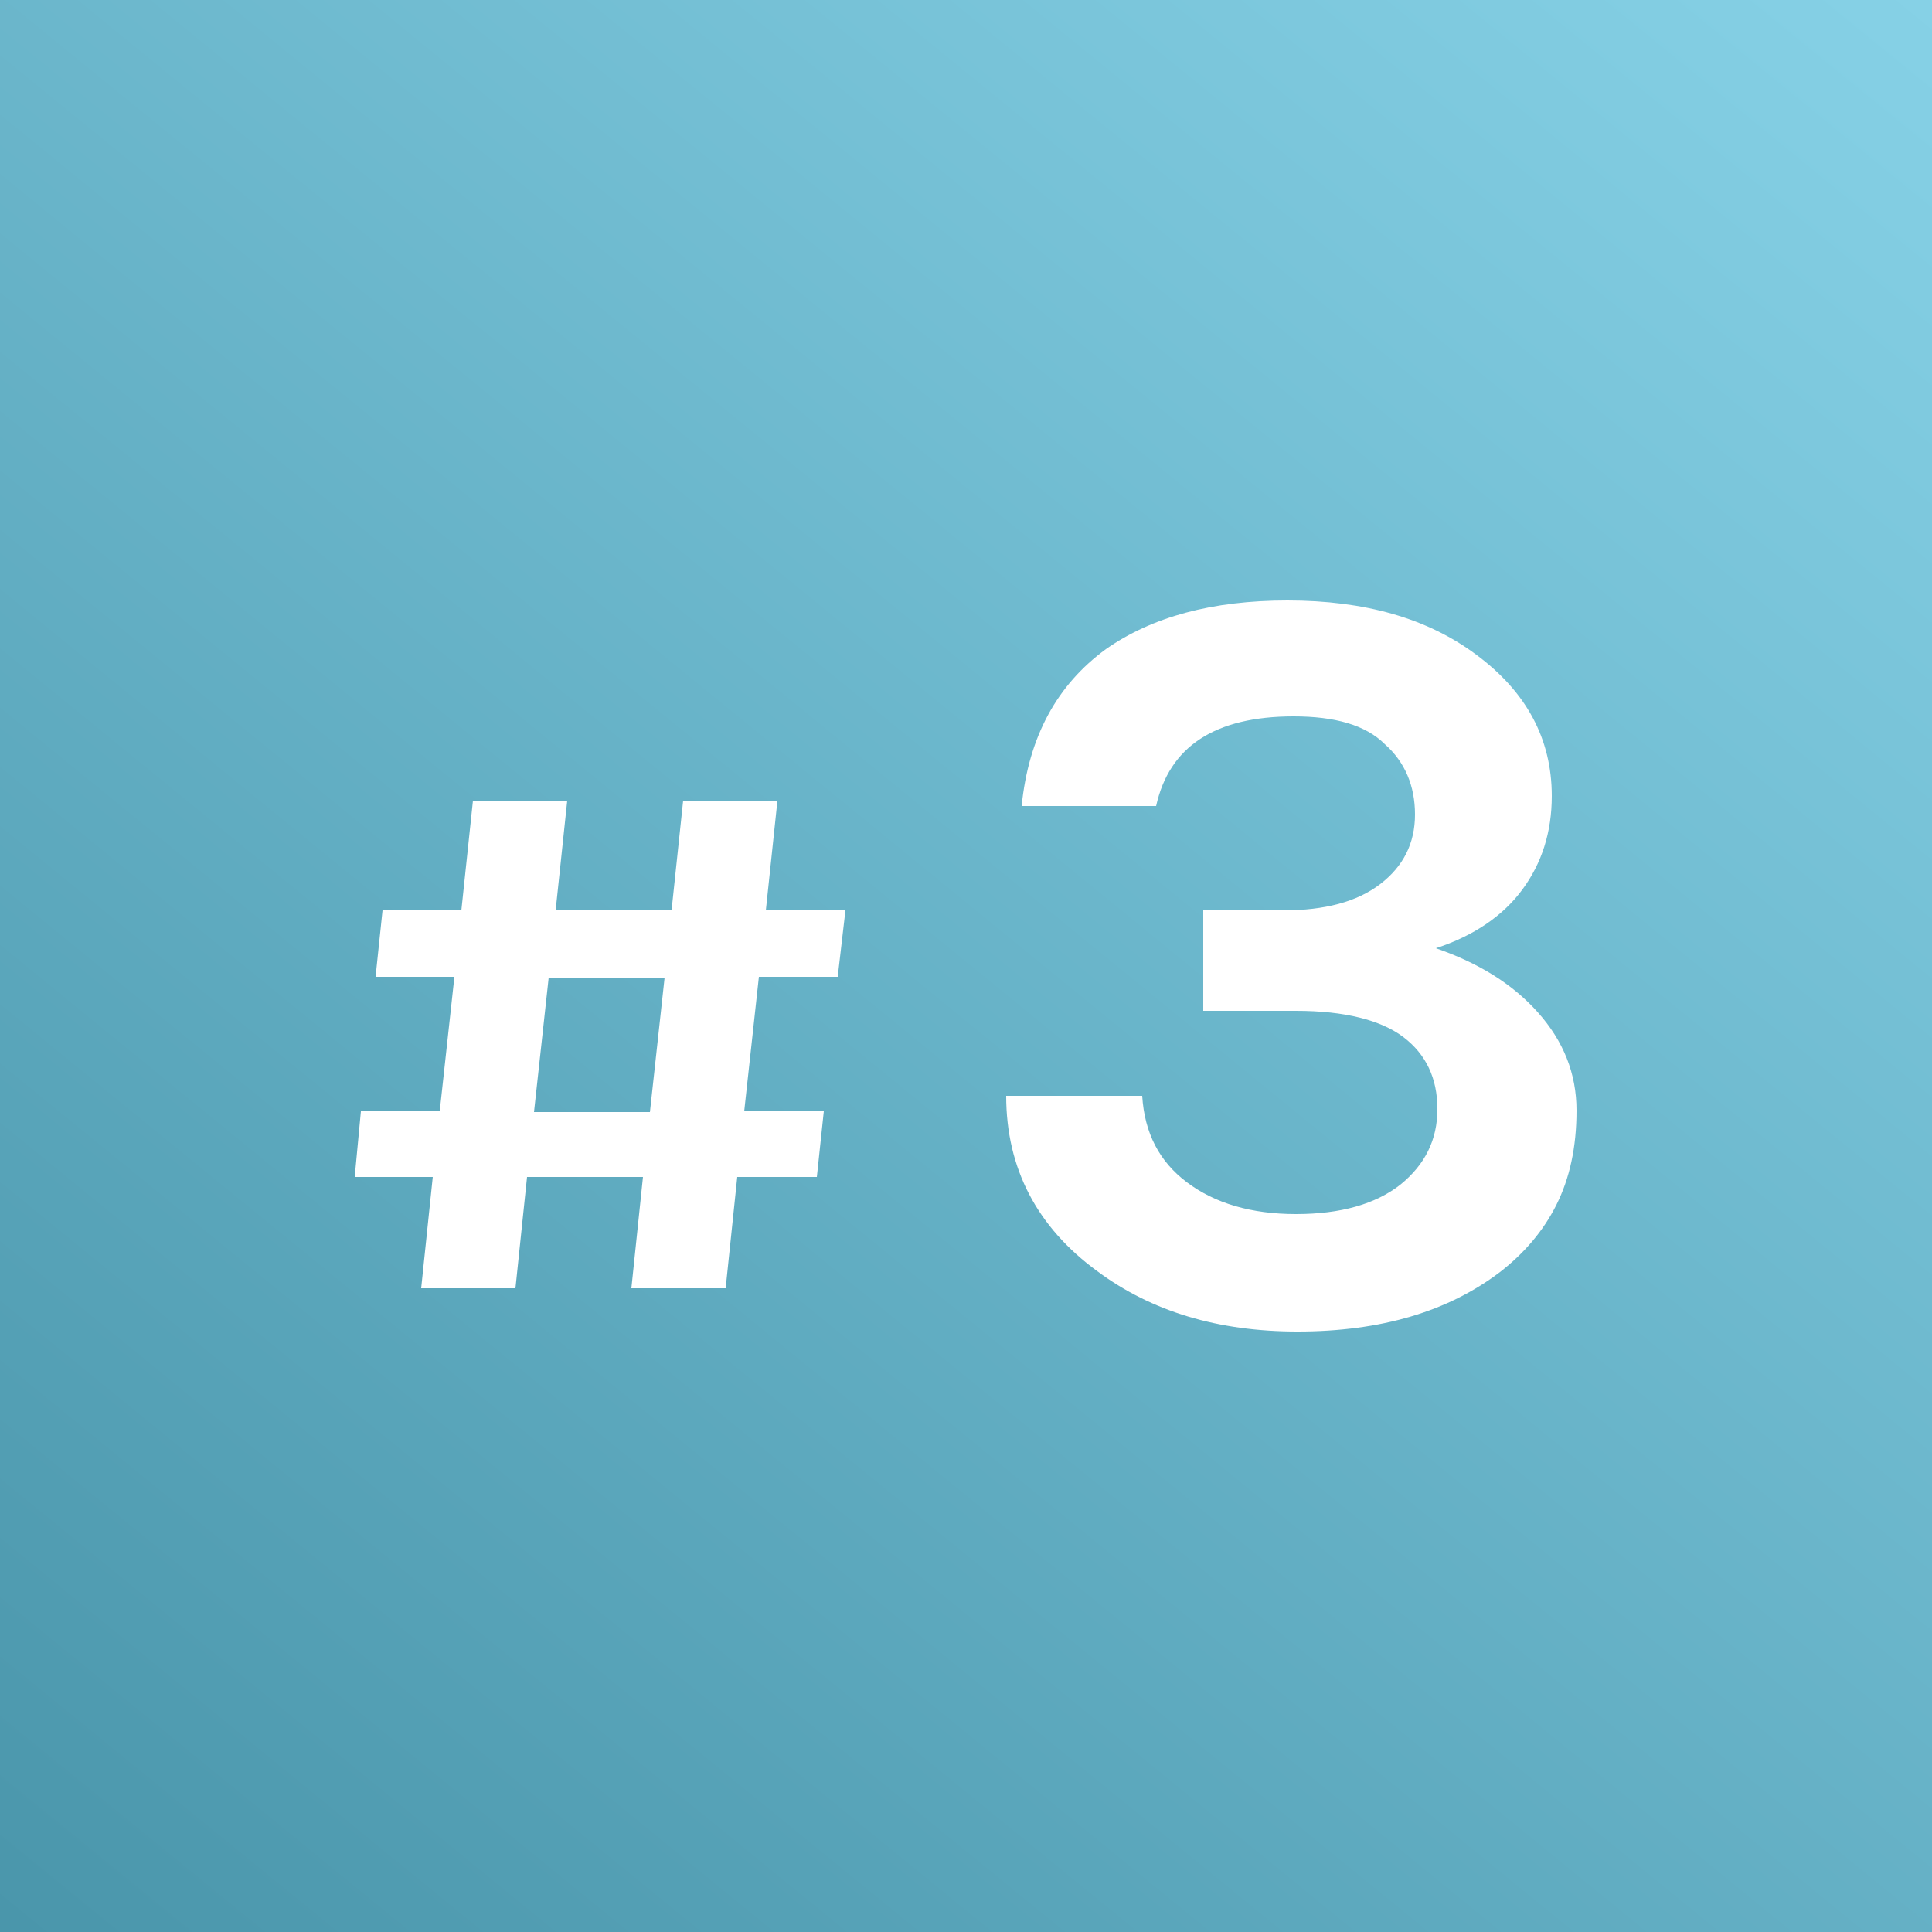 <?xml version="1.0" encoding="utf-8"?>
<svg xmlns="http://www.w3.org/2000/svg" xmlns:xlink="http://www.w3.org/1999/xlink" version="1.1" id="Ebene_1" x="0px" y="0px" viewBox="0 0 250 250" style="enable-background:new 0 0 250 250;" xml:space="preserve" width="120" height="120">
<rect x="0" y="0" width="250" height="250" fill="#333333" stroke="none"/>
<style type="text/css">
	.st0{fill:url(#SVGID_1_);}
	.st1{display:none;fill:url(#SVGID_2_);}
	.st2{display:none;}
	.st3{display:inline;fill:#FFFFFF;}
	.st4{display:inline;fill:url(#SVGID_3_);}
	.st5{display:inline;fill:url(#SVGID_4_);}
	.st6{fill:#FFFFFF;}
	.st7{display:inline;fill:url(#SVGID_5_);}
	.st8{display:inline;fill:url(#SVGID_6_);}
</style>
<linearGradient id="SVGID_1_" gradientUnits="userSpaceOnUse" x1="13.842" y1="-10.29" x2="236.158" y2="262.29" gradientTransform="matrix(1 0 0 -1 0 251)">
	<stop offset="2.503525e-03" style="stop-color:#4A96AB"/>
	<stop offset="1" style="stop-color:#86D1E6"/>
</linearGradient>
<rect y="0" class="st0" width="250" height="250"/>
<linearGradient id="SVGID_2_" gradientUnits="userSpaceOnUse" x1="193.014" y1="134.865" x2="99.014" y2="254.865" gradientTransform="matrix(1 0 0 1 0 -47)">
	<stop offset="0" style="stop-color:#86CEE3"/>
	<stop offset="1" style="stop-color:#4A9B34"/>
</linearGradient>
<path class="st1" d="M215,137.8L125.2,183l-89.7-45.2l-28,37.4L125.2,243L243,175.2L215,137.8z"/>
<g class="st2">
	<path class="st3" d="M104.8,152.8h-15l-1.5,14.4H76.1l1.5-14.4H67.5l0.8-8.5h10.2l1.9-17.4H70.1l0.9-8.6h10.2l1.5-14.2H95   l-1.5,14.2h15l1.5-14.2h12.2l-1.5,14.2H131l-1,8.6h-10.2l-1.9,17.4h10.3l-0.9,8.5H117l-1.5,14.4h-12.2L104.8,152.8z M90.7,144.4h15   l1.9-17.4h-15L90.7,144.4z"/>
	<path class="st3" d="M151.6,86.9c7-1,13.2-3.5,18.5-7.4h12.5v91.4H166V99.2c-4.8,2.3-9.6,3.5-14.4,3.5V86.9z"/>
</g>
<g class="st2">
	
		<linearGradient id="SVGID_3_" gradientUnits="userSpaceOnUse" x1="53.424" y1="89.767" x2="102.745" y2="150.24" gradientTransform="matrix(1 0 0 -1 0 251)">
		<stop offset="0" style="stop-color:#86CEE3"/>
		<stop offset="0.124" style="stop-color:#84CCDE"/>
		<stop offset="0.279" style="stop-color:#7FC8CE"/>
		<stop offset="0.451" style="stop-color:#76C1B5"/>
		<stop offset="0.634" style="stop-color:#6AB691"/>
		<stop offset="0.825" style="stop-color:#5AA964"/>
		<stop offset="1" style="stop-color:#4A9B34"/>
	</linearGradient>
	<path class="st4" d="M83.8,148.2h-15l-1.5,14.4H55.1l1.5-14.4H46.5l0.8-8.5h10.2l1.9-17.4H49.1l0.9-8.6h10.2l1.5-14.2H74l-1.5,14.2   h15L89,99.5h12.2l-1.5,14.2H110l-1,8.6H98.7l-1.9,17.4h10.3l-0.9,8.5H96l-1.5,14.4H82.2L83.8,148.2z M69.7,139.7h15l1.9-17.4h-15   L69.7,139.7z"/>
	
		<linearGradient id="SVGID_4_" gradientUnits="userSpaceOnUse" x1="135.788" y1="82.526" x2="201.367" y2="162.931" gradientTransform="matrix(1 0 0 -1 0 251)">
		<stop offset="0" style="stop-color:#86CEE3"/>
		<stop offset="0.124" style="stop-color:#84CCDE"/>
		<stop offset="0.279" style="stop-color:#7FC8CE"/>
		<stop offset="0.451" style="stop-color:#76C1B5"/>
		<stop offset="0.634" style="stop-color:#6AB691"/>
		<stop offset="0.825" style="stop-color:#5AA964"/>
		<stop offset="1" style="stop-color:#4A9B34"/>
	</linearGradient>
	<path class="st5" d="M149.6,151.1h51.9v15.1H133v-15.5c0-10.9,3.9-18.9,11.6-23.8c2.6-1.7,5.6-3.2,9.1-4.5l18.6-7.1   c4.1-1.6,7.1-3.6,9-6s2.9-5.3,2.9-8.9c0-3.5-1.3-6.5-3.8-8.9s-6.1-3.6-10.8-3.6s-8.5,1.1-11.5,3.4c-3,2.2-4.8,5.6-5.2,9.9h-18.3   c0.2-8.9,3.6-15.8,10.2-20.9c6.1-4.6,14.2-6.9,24.5-6.9c9.4,0,17.2,2.5,23.4,7.6c6.3,5.2,9.4,11.6,9.4,19.2s-1.9,13.6-5.7,18.1   s-9.6,8.3-17.6,11.4l-18.9,7.3c-3.6,1.4-6.3,3-7.9,4.7c-1.6,1.7-2.5,3.9-2.5,6.7v2.7H149.6z"/>
</g>
<g>
	<path class="st6" d="M83.2,152.3h-15l-1.5,14.4H54.5l1.5-14.4H45.9l0.8-8.5h10.2l1.9-17.4H48.6l0.9-8.6h10.2l1.5-14.2h12.2   l-1.5,14.2h15l1.5-14.2h12.2l-1.5,14.2h10.3l-1,8.6H98.2l-1.9,17.4h10.3l-0.9,8.5H95.4l-1.5,14.4H81.7L83.2,152.3z M69.1,143.9h15   l1.9-17.4H71L69.1,143.9z"/>
	<path class="st6" d="M167.4,92.7c-10.2,0-16.1,3.9-17.8,11.6h-17.4c0.9-9,4.6-15.7,10.9-20.3c6-4.2,13.8-6.3,23.5-6.3   c10,0,18.1,2.3,24.4,7c6.5,4.8,9.8,10.9,9.8,18.3c0,4.7-1.3,8.7-3.8,12.1s-6.3,6-11.2,7.6c5.5,1.9,9.9,4.6,13.2,8.3   c3.3,3.7,5,7.9,5,12.7s-0.9,8.8-2.6,12.2c-1.7,3.4-4.2,6.3-7.3,8.7c-6.7,5.1-15.4,7.7-26.2,7.7c-10.3,0-18.9-2.6-25.9-7.8   c-7.8-5.7-11.8-13.3-11.8-22.7h17.6c0.3,4.8,2.2,8.5,5.8,11.2s8.3,4.1,14.1,4.1s10.3-1.3,13.5-3.8c3.2-2.6,4.8-5.8,4.8-9.8   s-1.5-7.1-4.4-9.3s-7.6-3.4-13.9-3.4h-12v-13h10.4c5.3,0,9.5-1.1,12.5-3.4s4.5-5.3,4.5-9s-1.3-6.8-3.9-9.1   C176.7,93.8,172.7,92.7,167.4,92.7z"/>
</g>
<g class="st2">
	
		<linearGradient id="SVGID_5_" gradientUnits="userSpaceOnUse" x1="52.67" y1="94.929" x2="101.992" y2="155.402" gradientTransform="matrix(1 0 0 -1 0 251)">
		<stop offset="0" style="stop-color:#86CEE3"/>
		<stop offset="0.127" style="stop-color:#84CCDE"/>
		<stop offset="0.281" style="stop-color:#7FC8CF"/>
		<stop offset="0.449" style="stop-color:#77C1B6"/>
		<stop offset="0.628" style="stop-color:#6BB794"/>
		<stop offset="0.814" style="stop-color:#5CAA68"/>
		<stop offset="1" style="stop-color:#4A9B34"/>
	</linearGradient>
	<path class="st7" d="M83,143H68l-1.5,14.4H54.3l1.5-14.4H45.7l0.8-8.5h10.2l1.9-17.4H48.4l0.9-8.6h10.2L61,94.3h12.2l-1.5,14.2h15   l1.5-14.2h12.2l-1.5,14.2h10.3l-1,8.6H98l-1.9,17.4h10.3l-0.9,8.5H95.2l-1.5,14.4H81.5L83,143z M68.9,134.5h15l1.9-17.4h-15   L68.9,134.5z"/>
	
		<linearGradient id="SVGID_6_" gradientUnits="userSpaceOnUse" x1="147.087" y1="93.817" x2="207.132" y2="167.438" gradientTransform="matrix(1 0 0 -1 0 251)">
		<stop offset="0" style="stop-color:#86CEE3"/>
		<stop offset="0.15" style="stop-color:#85CDDF"/>
		<stop offset="0.302" style="stop-color:#80C9D3"/>
		<stop offset="0.454" style="stop-color:#7AC3BF"/>
		<stop offset="0.606" style="stop-color:#70BBA2"/>
		<stop offset="0.759" style="stop-color:#63B17E"/>
		<stop offset="0.91" style="stop-color:#54A452"/>
		<stop offset="1" style="stop-color:#4A9B34"/>
	</linearGradient>
	<path class="st8" d="M189.4,69.2v57.5h15.8v14.1h-15.8V161H173v-20.2h-46v-12.5l46.5-59.2L189.4,69.2L189.4,69.2z M146.6,128.4   h27.3V93.7L146.6,128.4z"/>
</g>
</svg>
